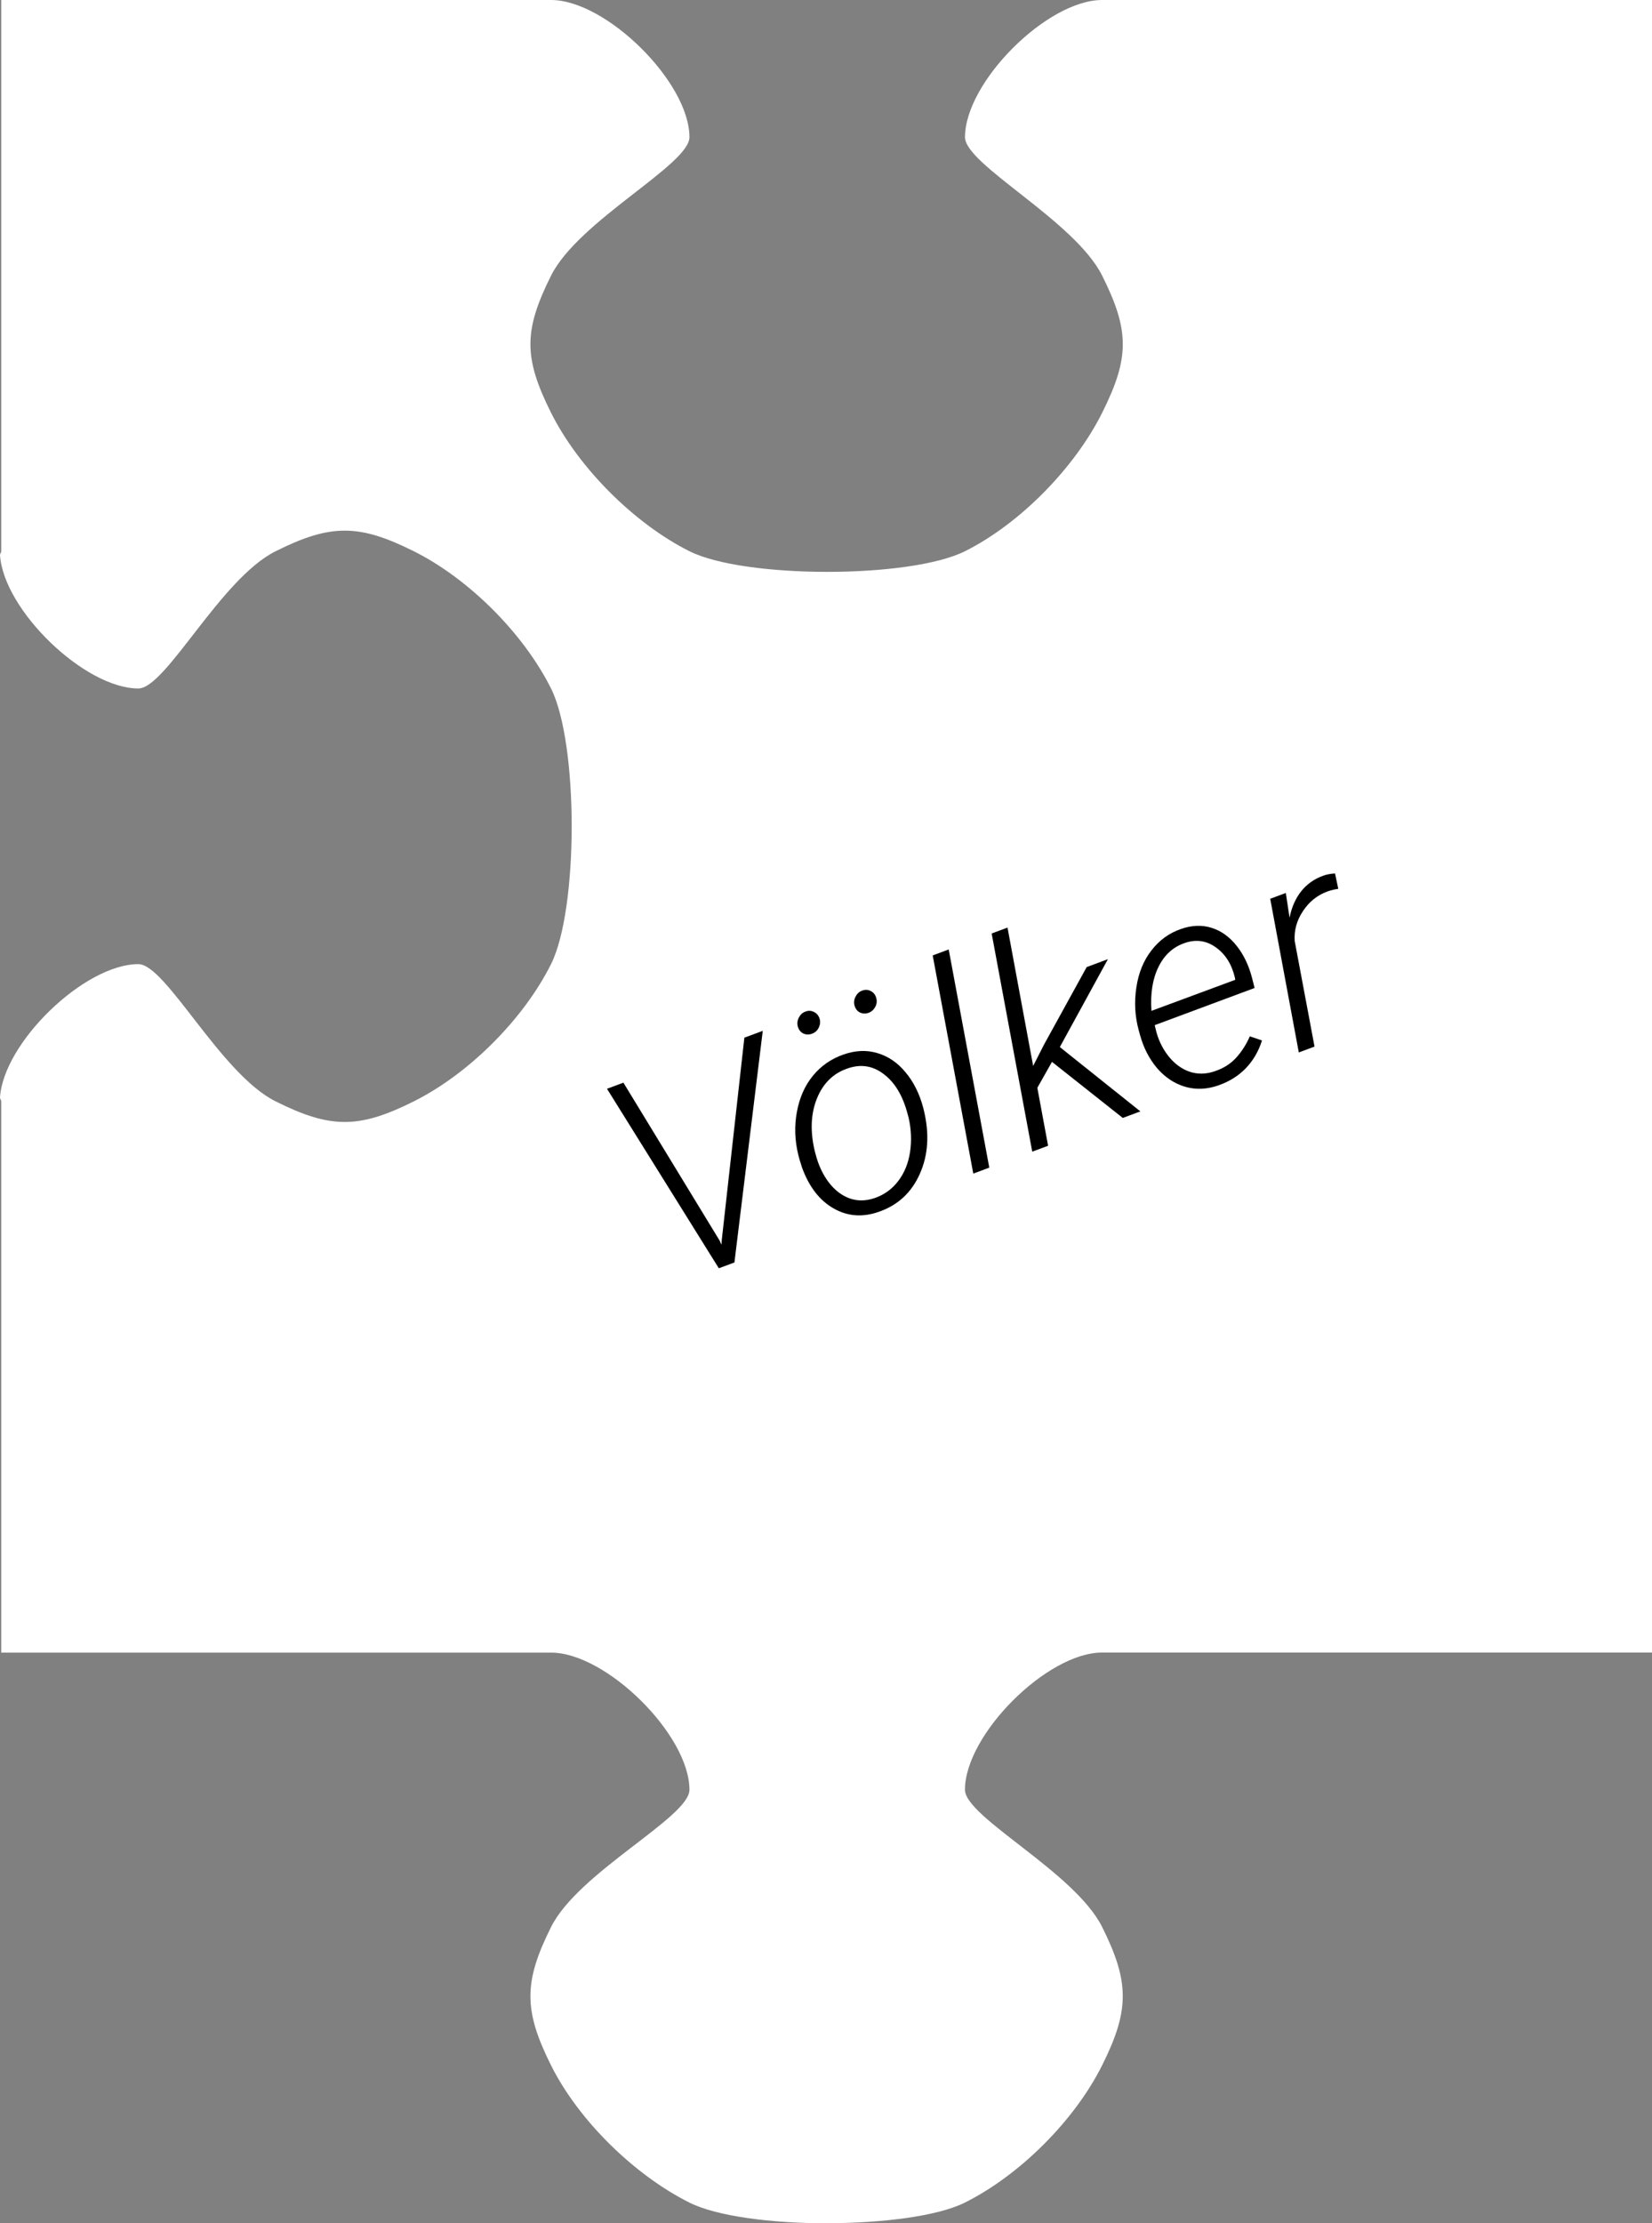 <?xml version="1.0" encoding="UTF-8" standalone="no"?>
<svg
   xmlns:dc="http://purl.org/dc/elements/1.1/"
   xmlns:cc="http://creativecommons.org/ns#"
   xmlns:rdf="http://www.w3.org/1999/02/22-rdf-syntax-ns#"
   xmlns:svg="http://www.w3.org/2000/svg"
   xmlns="http://www.w3.org/2000/svg"
   xmlns:sodipodi="http://sodipodi.sourceforge.net/DTD/sodipodi-0.dtd"
   xmlns:inkscape="http://www.inkscape.org/namespaces/inkscape"
   width="50mm"
   height="67.268mm"
   viewBox="0 0 50 67.268"
   version="1.1"
   id="svg973"
   inkscape:version="1.0.1 (3bc2e813f5, 2020-09-07)"
   sodipodi:docname="puzzle3.svg">
  <rect x="0" y="0" width="50" height="67.268" fill="#808080" stroke="none"/>
  <defs
     id="defs967" />
  <sodipodi:namedview
     id="base"
     pagecolor="#494949"
     bordercolor="#666666"
     borderopacity="1.0"
     inkscape:pageopacity="0"
     inkscape:pageshadow="2"
     inkscape:zoom="1.7364359"
     inkscape:cx="69.356618"
     inkscape:cy="144.08713"
     inkscape:document-units="mm"
     inkscape:current-layer="layer1"
     inkscape:document-rotation="0"
     showgrid="false"
     inkscape:window-width="1920"
     inkscape:window-height="1017"
     inkscape:window-x="-8"
     inkscape:window-y="-8"
     inkscape:window-maximized="1" />
  <g
     inkscape:label="Ebene 1"
     inkscape:groupmode="layer"
     id="layer1"
     transform="translate(-36.468,-65.035)">
    <path
       d="m 61.486,132.301 c 1.668,0 3.355,-0.208 4.188,-0.625 1.666,-0.833 3.318,-2.485 4.151,-4.151 0.833,-1.666 0.833,-2.522 0,-4.188 -0.833,-1.666 -4.151,-3.318 -4.151,-4.151 2.3e-5,-1.666 2.485,-4.151 4.151,-4.151 H 86.468 V 65.035 H 69.826 c -1.666,0 -4.151,2.485 -4.151,4.151 9e-6,0.833 3.318,2.522 4.151,4.188 0.833,1.666 0.833,2.485 0,4.151 -0.833,1.666 -2.485,3.355 -4.151,4.188 -1.666,0.833 -6.673,0.833 -8.34,0 -1.666,-0.833 -3.355,-2.522 -4.188,-4.188 -0.833,-1.666 -0.833,-2.485 0,-4.151 0.833,-1.666 4.188,-3.355 4.188,-4.188 1e-5,-1.666 -2.522,-4.151 -4.188,-4.151 h -16.642 v 16.68 c 0,0.035 -0.034,0.071 -0.037,0.11 0.104,1.663 2.558,4.041 4.188,4.041 0.833,0 2.485,-3.318 4.151,-4.151 1.666,-0.833 2.522,-0.833 4.188,0 1.666,0.833 3.318,2.485 4.151,4.151 0.833,1.666 0.833,6.673 0,8.34 -0.833,1.666 -2.485,3.318 -4.151,4.151 -1.666,0.833 -2.522,0.833 -4.188,0 -1.666,-0.833 -3.318,-4.151 -4.151,-4.151 -1.632,0 -4.089,2.378 -4.188,4.041 0.002,0.036 0.037,0.075 0.037,0.11 v 16.68 h 16.642 c 1.666,0 4.188,2.485 4.188,4.151 1e-5,0.833 -3.355,2.485 -4.188,4.151 -0.833,1.666 -0.833,2.522 0,4.188 0.833,1.666 2.522,3.318 4.188,4.151 0.833,0.416 2.483,0.625 4.151,0.625 z"
       fill-rule="evenodd"
       stroke="#000"
       stroke-width="1.25"
       id="path24"
       style="fill:#ffffff;stroke:none;stroke-width:0;stroke-miterlimit:4;stroke-dasharray:none" />
    <g
       aria-label="Völker"
       transform="rotate(-20.403)"
       id="text965"
       style="font-style:normal;font-weight:normal;font-size:8.819px;line-height:1.25;font-family:sans-serif;fill:#000000;fill-opacity:1;stroke:none;stroke-width:0.265">
      <path
         d="m 18.836,116.444 0.009,0.134 0.06,-0.134 2.773,-5.495 h 0.594 l -3.247,6.27 H 18.521 l -1.279,-6.27 h 0.53 z"
         style="font-style:italic;font-variant:normal;font-weight:300;font-stretch:normal;font-size:8.819px;font-family:Roboto;-inkscape-font-specification:'Roboto Light Italic';stroke-width:0.265"
         id="path10" />
      <path
         d="m 21.971,114.846 q 0.078,-0.676 0.413,-1.236 0.336,-0.564 0.835,-0.857 0.504,-0.293 1.09,-0.28 0.577,0.009 0.982,0.319 0.409,0.306 0.594,0.84 0.189,0.53 0.129,1.176 l -0.009,0.082 q -0.129,1.102 -0.784,1.77 -0.65,0.667 -1.563,0.646 -0.784,-0.013 -1.253,-0.577 -0.469,-0.564 -0.461,-1.49 l 0.013,-0.245 z m 0.5,0.146 q -0.056,0.512 0.073,0.947 0.133,0.431 0.422,0.676 0.289,0.245 0.719,0.258 0.465,0.009 0.848,-0.237 0.388,-0.245 0.637,-0.693 0.25,-0.448 0.323,-0.99 l 0.013,-0.142 q 0.078,-0.831 -0.258,-1.357 -0.332,-0.53 -0.965,-0.543 -0.689,-0.021 -1.193,0.534 -0.5,0.551 -0.612,1.468 z m 0.84,-3.785 q 0.009,-0.146 0.121,-0.25 0.112,-0.103 0.245,-0.103 0.151,-0.004 0.245,0.099 0.099,0.103 0.09,0.254 -0.009,0.134 -0.116,0.241 -0.108,0.103 -0.254,0.103 -0.146,0 -0.245,-0.095 -0.095,-0.099 -0.086,-0.25 z m 1.83,0.004 q 0.009,-0.146 0.121,-0.25 0.112,-0.103 0.245,-0.103 0.151,-0.004 0.245,0.099 0.099,0.103 0.086,0.254 -0.009,0.142 -0.116,0.241 -0.108,0.099 -0.25,0.103 -0.146,0 -0.245,-0.095 -0.095,-0.099 -0.086,-0.25 z"
         style="font-style:italic;font-variant:normal;font-weight:300;font-stretch:normal;font-size:8.819px;font-family:Roboto;-inkscape-font-specification:'Roboto Light Italic';stroke-width:0.265"
         id="path12" />
      <path
         d="m 27.255,117.219 h -0.517 l 1.15,-6.615 h 0.517 z"
         style="font-style:italic;font-variant:normal;font-weight:300;font-stretch:normal;font-size:8.819px;font-family:Roboto;-inkscape-font-specification:'Roboto Light Italic';stroke-width:0.265"
         id="path14" />
      <path
         d="m 30.149,114.881 -0.689,0.581 -0.306,1.757 h -0.512 l 1.15,-6.615 H 30.304 l -0.732,4.194 0.534,-0.491 2.028,-1.748 h 0.685 l -2.291,1.985 1.606,2.674 h -0.568 z"
         style="font-style:italic;font-variant:normal;font-weight:300;font-stretch:normal;font-size:8.819px;font-family:Roboto;-inkscape-font-specification:'Roboto Light Italic';stroke-width:0.265"
         id="path16" />
      <path
         d="m 34.636,117.305 q -0.56,-0.009 -0.969,-0.31 -0.409,-0.306 -0.603,-0.827 -0.189,-0.525 -0.133,-1.133 l 0.013,-0.146 q 0.06,-0.646 0.383,-1.227 0.323,-0.586 0.818,-0.891 0.495,-0.31 1.059,-0.297 0.521,0.009 0.878,0.284 0.362,0.276 0.525,0.767 0.164,0.491 0.103,1.085 l -0.034,0.314 h -3.225 l -0.013,0.103 q -0.065,0.469 0.069,0.9 0.133,0.426 0.435,0.68 0.306,0.25 0.732,0.258 0.413,0.013 0.745,-0.159 0.332,-0.172 0.612,-0.461 l 0.301,0.245 q -0.314,0.405 -0.749,0.616 -0.431,0.207 -0.947,0.198 z m 0.543,-4.393 q -0.56,-0.021 -1.003,0.396 -0.444,0.418 -0.667,1.176 l 2.704,0.004 0.013,-0.065 q 0.078,-0.612 -0.215,-1.051 -0.293,-0.444 -0.831,-0.461 z"
         style="font-style:italic;font-variant:normal;font-weight:300;font-stretch:normal;font-size:8.819px;font-family:Roboto;-inkscape-font-specification:'Roboto Light Italic';stroke-width:0.265"
         id="path18" />
      <path
         d="m 40.096,112.994 q -0.168,-0.035 -0.34,-0.039 -0.491,0 -0.9,0.301 -0.409,0.297 -0.547,0.758 l -0.551,3.204 h -0.508 l 0.81,-4.659 h 0.504 l -0.155,0.741 q 0.254,-0.413 0.612,-0.629 0.362,-0.215 0.792,-0.207 0.151,0 0.353,0.06 z"
         style="font-style:italic;font-variant:normal;font-weight:300;font-stretch:normal;font-size:8.819px;font-family:Roboto;-inkscape-font-specification:'Roboto Light Italic';stroke-width:0.265"
         id="path20" />
    </g>
  </g>
</svg>
